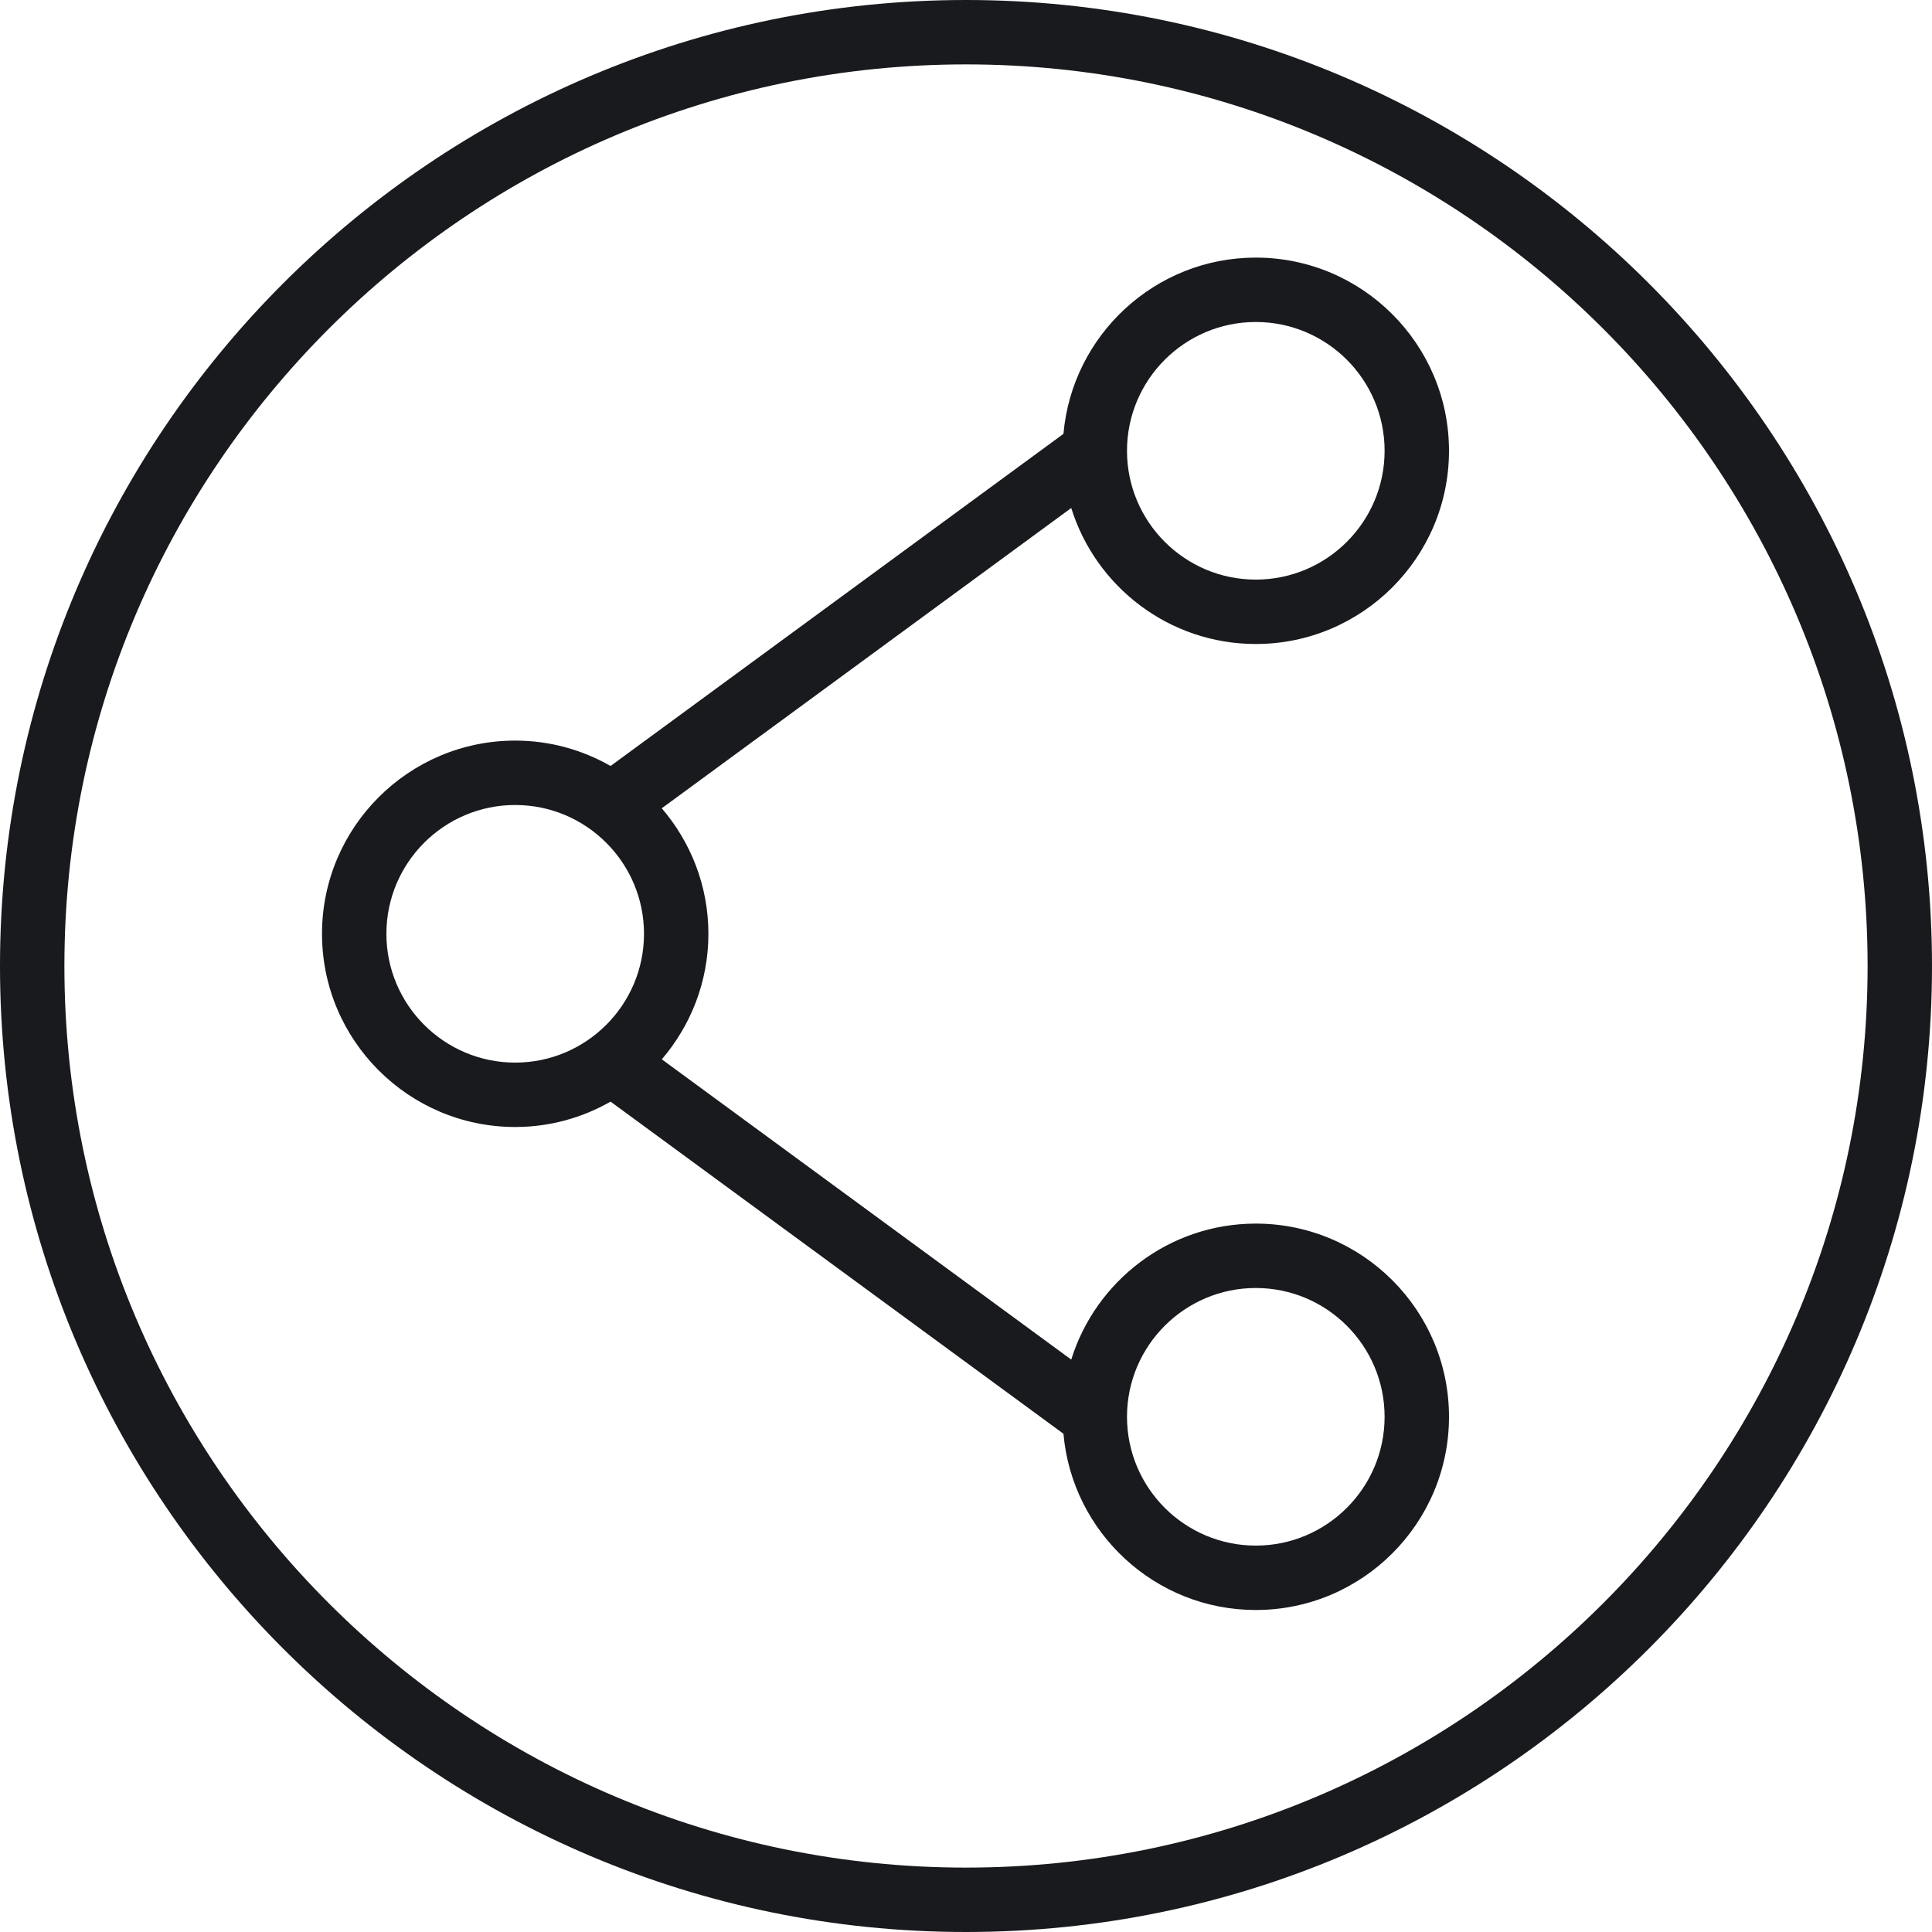 <svg width="36" height="36" viewBox="0 0 36 36" fill="none" xmlns="http://www.w3.org/2000/svg">
<path d="M18 0C8.075 0 0 8.075 0 18C0 27.925 8.075 36 18 36C27.925 36 36 27.925 36 18C36 8.075 27.925 0 18 0ZM18 34.8C8.737 34.8 1.2 27.263 1.2 18C1.2 8.737 8.737 1.2 18 1.2C27.263 1.2 34.8 8.737 34.8 18C34.8 27.263 27.263 34.8 18 34.8Z" fill="#191A1E"/>
<path d="M23.4 12C25.385 12 27 10.385 27 8.4C27 6.415 25.385 4.8 23.4 4.8C21.521 4.8 19.977 6.247 19.816 8.084L11.377 14.273C10.852 13.973 10.246 13.8 9.6 13.8C7.615 13.8 6 15.415 6 17.4C6 19.385 7.615 21 9.6 21C10.246 21 10.852 20.827 11.377 20.527L19.816 26.716C19.977 28.553 21.521 30 23.4 30C25.385 30 27 28.385 27 26.4C27 24.415 25.385 22.8 23.4 22.8C21.786 22.8 20.417 23.868 19.961 25.334L12.332 19.739C12.871 19.109 13.2 18.293 13.2 17.4C13.2 16.507 12.871 15.691 12.331 15.061L19.961 9.466C20.417 10.932 21.786 12 23.4 12ZM23.4 6C24.724 6 25.8 7.076 25.8 8.4C25.8 9.724 24.724 10.8 23.4 10.8C22.076 10.8 21 9.724 21 8.4C21 7.076 22.076 6 23.4 6ZM7.2 17.4C7.2 16.076 8.276 15 9.6 15C10.924 15 12 16.076 12 17.4C12 18.724 10.924 19.8 9.6 19.8C8.276 19.8 7.2 18.724 7.2 17.4ZM23.4 24C24.724 24 25.8 25.076 25.8 26.4C25.8 27.724 24.724 28.8 23.4 28.8C22.076 28.8 21 27.724 21 26.4C21 25.076 22.076 24 23.4 24Z" fill="#191A1E"/>
</svg>

